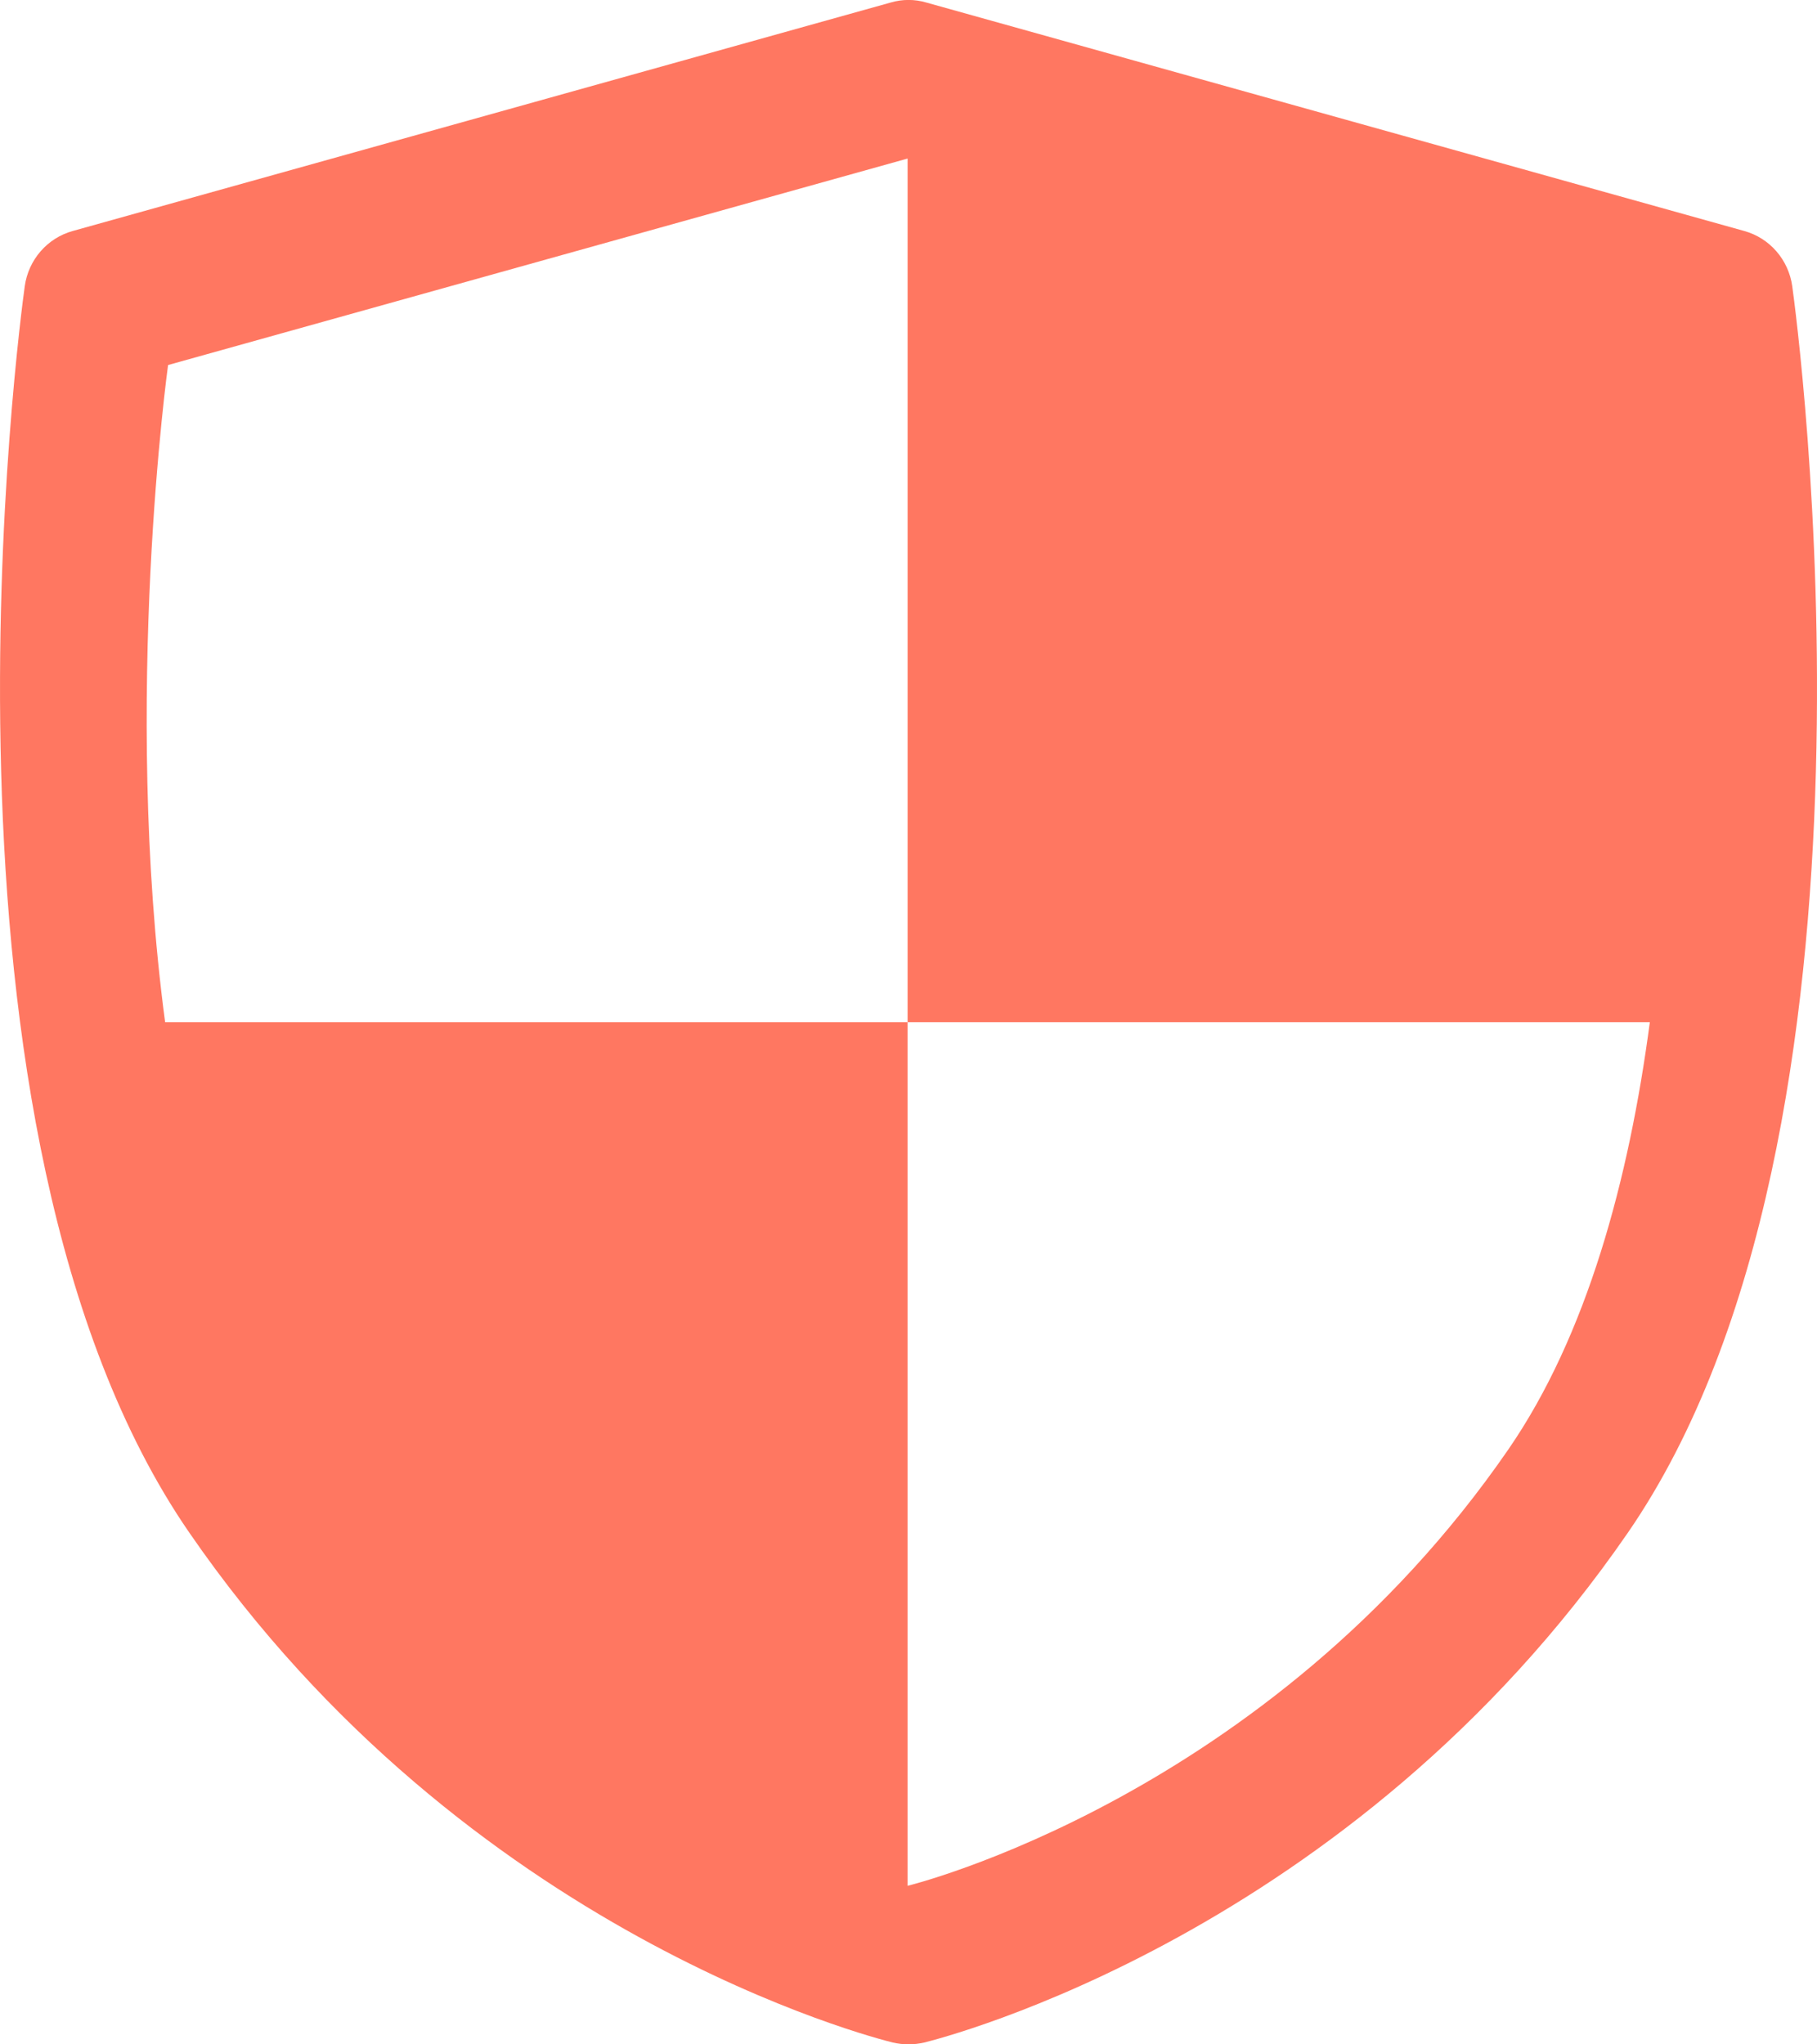 <svg width="8" height="9" viewBox="0 0 8 9" fill="none" xmlns="http://www.w3.org/2000/svg">
<path d="M7.891 1.26C7.875 1.144 7.792 1.048 7.68 1.017L4.078 0.011C4.027 -0.004 3.973 -0.004 3.922 0.011L0.32 1.017C0.208 1.048 0.125 1.144 0.109 1.26C0.088 1.41 -0.389 4.975 0.834 6.748C2.054 8.519 3.855 8.973 3.931 8.992C3.954 8.997 3.977 9 4 9C4.023 9 4.046 8.997 4.069 8.992C4.145 8.973 5.946 8.519 7.167 6.748C8.389 4.975 7.912 1.41 7.891 1.26ZM6.641 6.381C5.582 7.917 3.996 8.302 3.996 8.302V4.5H0.727C0.537 3.073 0.74 1.607 0.74 1.607L3.996 0.698V4.5H7.264C7.172 5.194 6.987 5.879 6.641 6.381Z" fill="#FF7761"/>
</svg>
